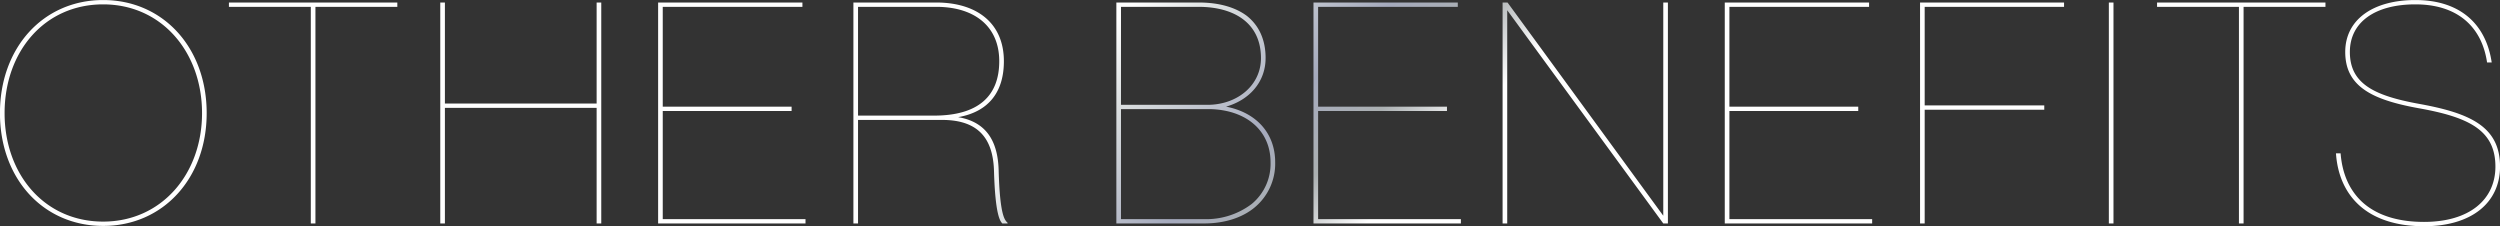 <svg xmlns="http://www.w3.org/2000/svg" xmlns:xlink="http://www.w3.org/1999/xlink" width="647.252" height="58.57"><rect width="100%" height="100%" fill="#333333" stroke="none"/><defs><linearGradient id="a" x1="770.279" y1="7586.34" x2="828.849" y2="7644.91" gradientUnits="userSpaceOnUse"><stop offset="0" stop-color="#fff"/><stop offset=".197" stop-color="#dbdfe0"/><stop offset=".565" stop-color="#a5aabd"/><stop offset=".781" stop-color="#abb0b2"/><stop offset="1" stop-color="#fff"/></linearGradient></defs><path data-name="OTHER BENEFITS" d="M502.646 7644.83c15.521 0 26.8-12.32 26.8-29.2 0-16.96-11.28-29.28-26.8-29.28s-26.72 12.32-26.72 29.28 11.2 29.2 26.72 29.2zm0-1.12c-15.2 0-25.52-12.24-25.52-28.08 0-15.92 10.32-28.16 25.52-28.16 15.121 0 25.6 12.32 25.6 28.16.001 15.76-10.479 28.08-25.6 28.08zm54.96.48v-56.08h21.2v-1.12h-43.6v1.12h21.2v56.08h1.2zm32.318 0h1.2v-29.92h39.281v29.92h1.2v-57.2h-1.2v26.16h-39.281v-26.16h-1.2v57.2zm57.6-56.08h36.161v-1.12h-37.361v57.2h38.161v-1.12h-36.961v-28h33.361v-1.12h-33.361v-25.84zm50.559 29.28h22c9.36.08 12.96 5.04 13.2 13.2.32 11.44 1.6 13.04 2.16 13.6h1.36v-.16c-.72-.72-2-1.76-2.32-13.76-.24-7.6-3.36-12.4-10.48-13.6 8.16-1.44 11.84-6.8 11.84-14.48 0-9.84-6.96-15.2-17.52-15.2h-21.44v57.2h1.2v-26.8zm0-29.28h20.241c9.92 0 16.32 5.04 16.32 14.08 0 8.96-5.36 14.08-16.88 14.08h-19.681v-28.16zm105.52 13.28c0-4.96-1.84-8.56-4.88-10.96-3.12-2.32-7.44-3.44-12.4-3.44h-21.361v57.2h22.721c5.36 0 10-1.52 13.2-4.24a14.721 14.721 0 005.2-11.6c0-7.52-4.88-12.88-12.72-14.4 6.16-1.76 10.237-6.48 10.237-12.56zm-14.32 13.2c9.28.24 15.6 5.52 15.6 13.76a13.443 13.443 0 01-4.88 10.8 19.474 19.474 0 01-12.4 3.92h-21.441v-28.48h23.121zm-23.121-26.48h20.081c9.28 0 16.16 4.24 16.16 13.28 0 6.88-5.84 11.84-13.28 12.08h-22.961v-25.36zm51.039 0h36.161v-1.12H816v57.2h38.161v-1.12H817.2v-28h33.361v-1.12H817.2v-25.84zm90.56-1.12h-1.2v55.2l-40.321-55.2h-1.28v57.2h1.2v-55.2l40.4 55.2h1.2v-57.2zm15.919 1.12h36.16v-1.12h-37.36v57.2h38.16v-1.12h-36.96v-28h33.36v-1.12h-33.36v-25.84zm50.558 0h36.082v-1.12h-37.282v57.2h1.2v-29.44h30.962v-1.12h-30.962v-25.52zm48.882-1.12h-1.2v57.2h1.2v-57.2zm33.68 57.2v-56.08h21.2v-1.12h-43.6v1.12h21.2v56.08h1.2zm23.92-18.16c.72 10.8 7.84 18.88 22.8 18.88 12.4 0 19.68-6.16 19.68-15.44 0-10.32-7.68-13.84-20.96-16.24-11.92-2.16-17.92-5.36-17.92-13.44 0-7.68 6.48-12.32 16.96-12.32 10.88 0 17.2 5.76 18.56 15.04h1.2c-1.44-9.76-8-16.16-19.76-16.16-11.04 0-18.16 5.12-18.16 13.44 0 8.72 6.56 12.32 18.96 14.56 13.04 2.32 19.92 5.68 19.92 15.12 0 8.56-6.72 14.32-18.48 14.32-14.24 0-20.8-7.44-21.6-17.76h-1.2z" transform="translate(-475.938 -7586.34)" fill-rule="evenodd" fill="url(#a)"/></svg>